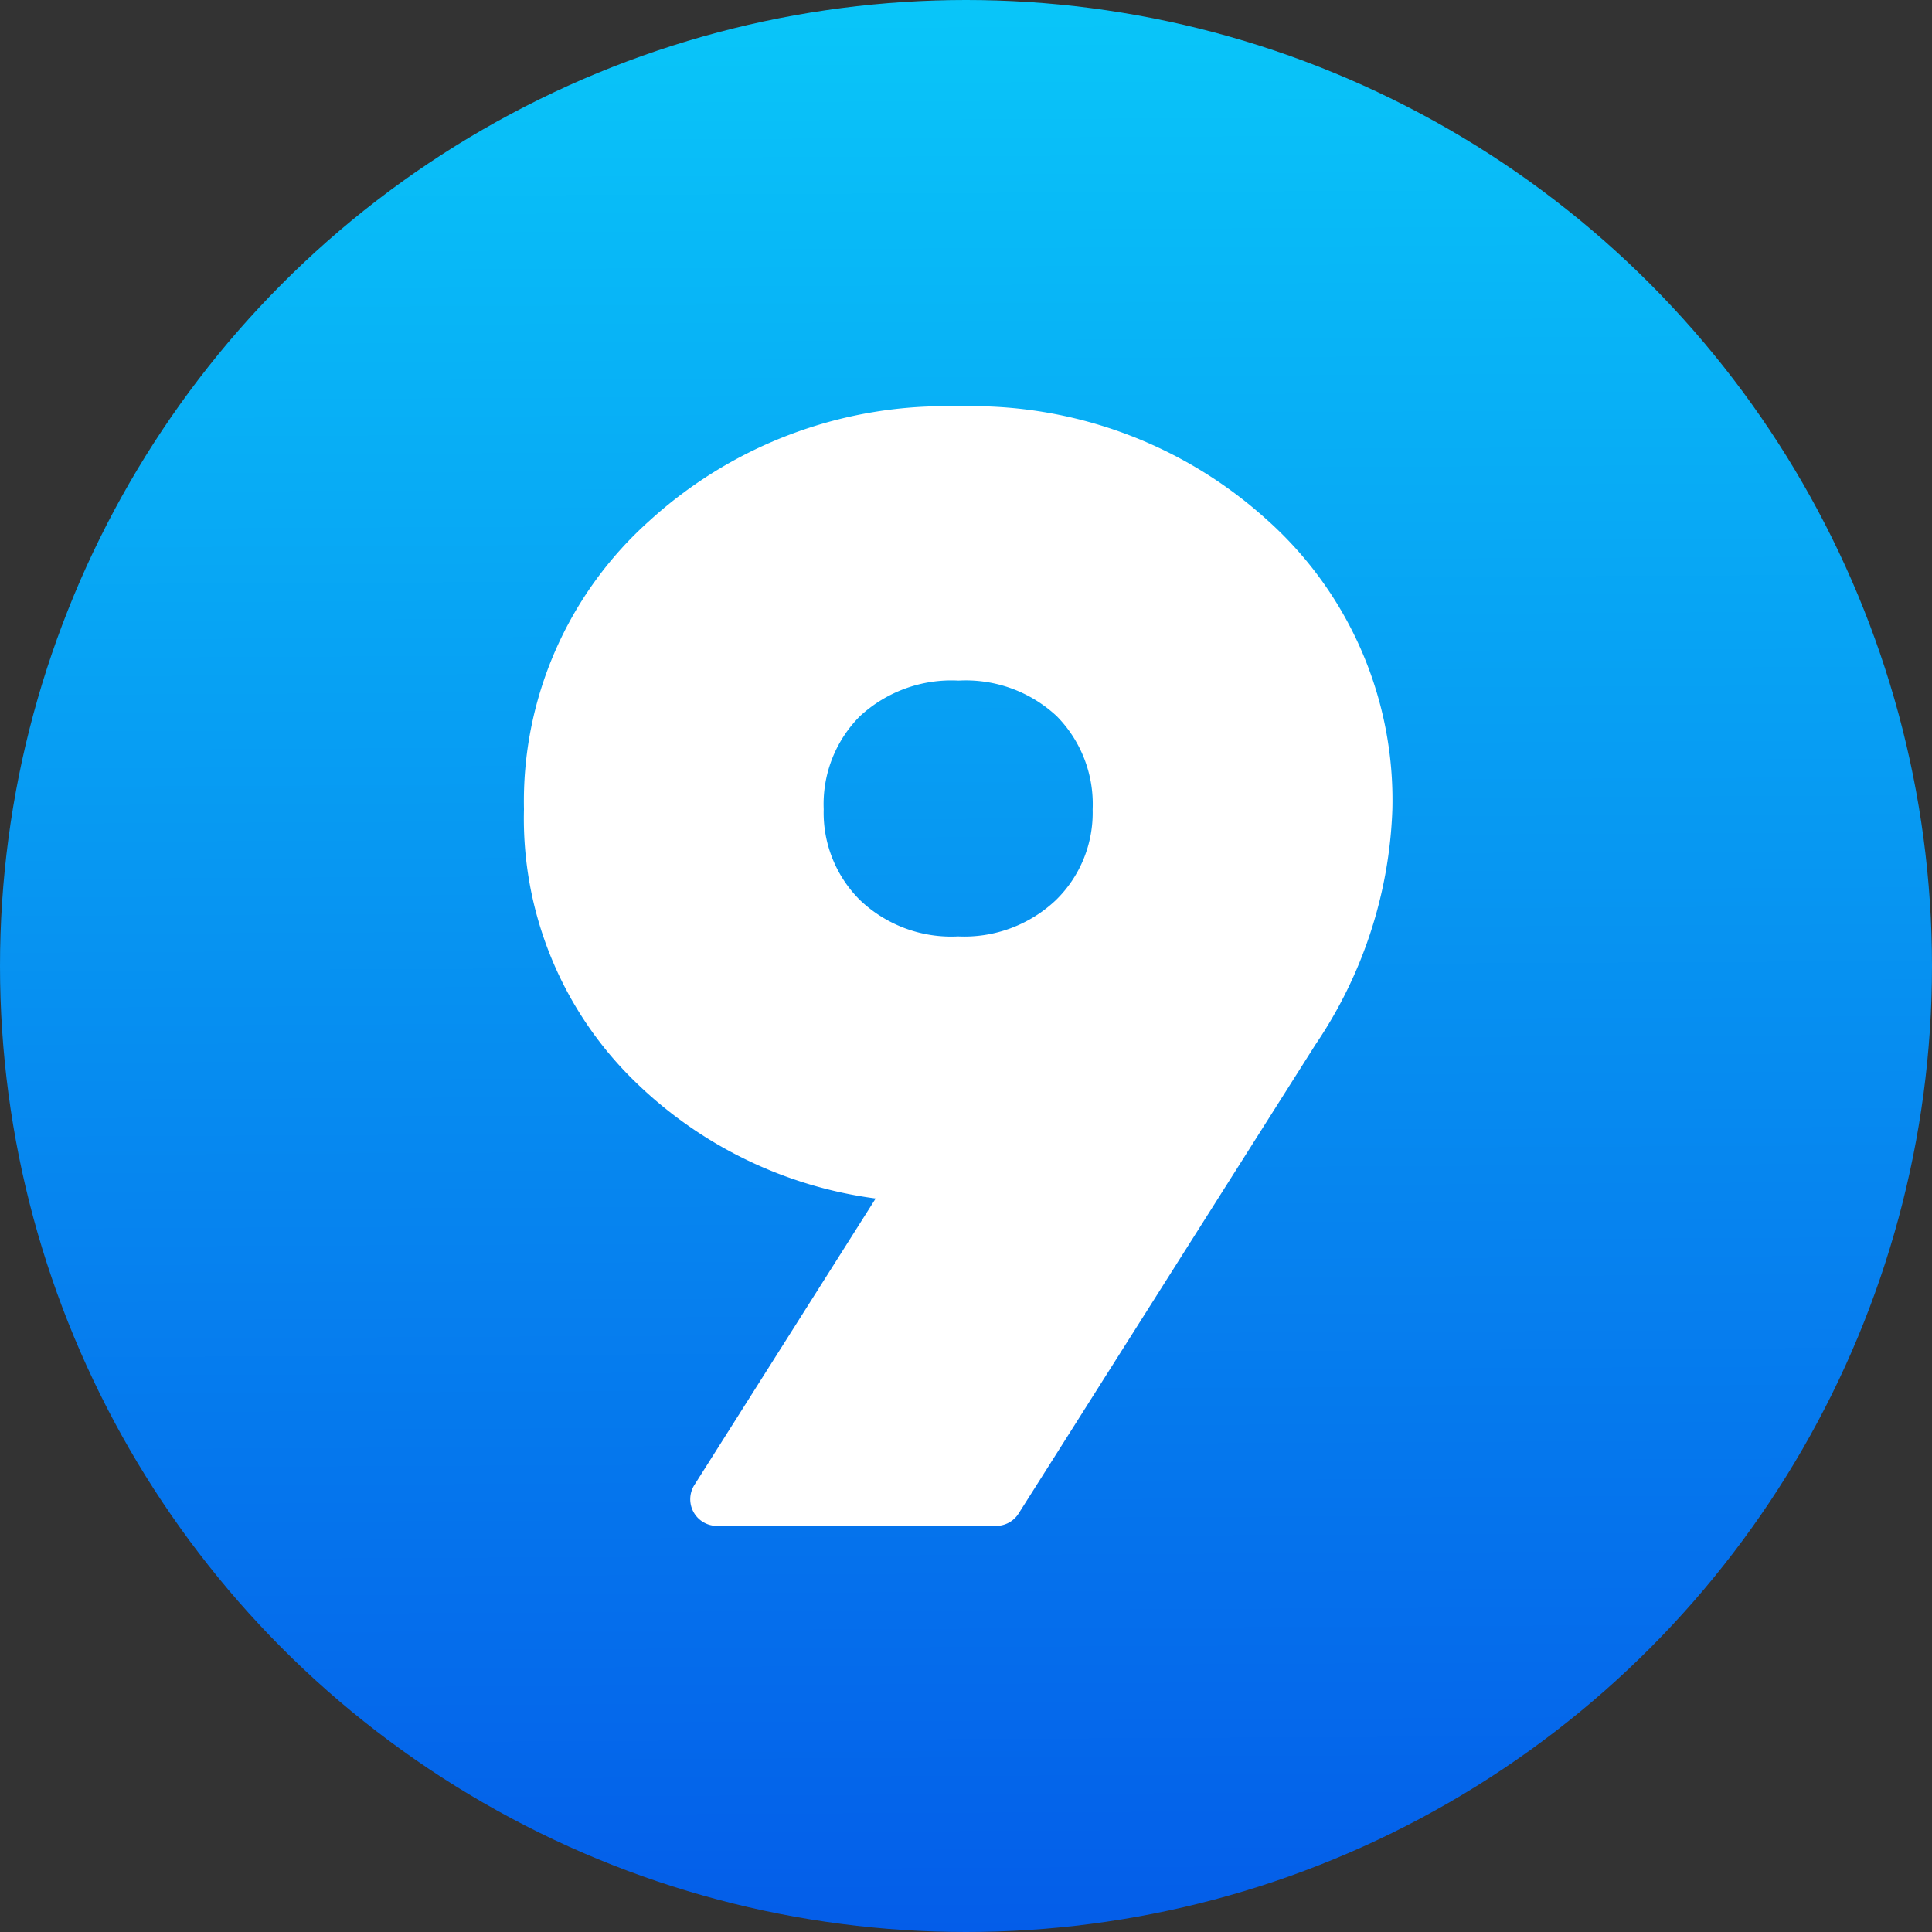 <?xml version="1.0" encoding="UTF-8"?><svg xmlns="http://www.w3.org/2000/svg" xmlns:xlink="http://www.w3.org/1999/xlink" height="29.0" preserveAspectRatio="xMidYMid meet" version="1.0" viewBox="1.5 1.5 29.0 29.0" width="29.0" zoomAndPan="magnify"><rect x="1.5" y="1.5" width="29.0" height="29.0" fill="#333333" stroke="none"/><defs><linearGradient gradientUnits="userSpaceOnUse" id="a" x1="15.922" x2="16.078" xlink:actuate="onLoad" xlink:show="other" xlink:type="simple" xmlns:xlink="http://www.w3.org/1999/xlink" y1="1.5" y2="30.5"><stop offset="0" stop-color="#09c6f9"/><stop offset="1" stop-color="#045de9"/></linearGradient></defs><g data-name="Layer 93"><circle cx="16" cy="16" fill="url(#a)" r="14.5"/><g id="change1_1"><path d="M15.882,15.556a1.986,1.986,0,0,1-1.473-.545,1.847,1.847,0,0,1-.545-1.364,1.869,1.869,0,0,1,.542-1.395,2.022,2.022,0,0,1,1.482-.536,2,2,0,0,1,1.475.535,1.879,1.879,0,0,1,.538,1.4,1.831,1.831,0,0,1-.554,1.362A2,2,0,0,1,15.882,15.556ZM11.245,9.32a5.641,5.641,0,0,0-1.88,4.327,5.5,5.5,0,0,0,1.679,4.1,6.36,6.36,0,0,0,3.6,1.743l-2.721,4.3a.4.4,0,0,0,.338.614h4.191a.4.4,0,0,0,.338-.186l4.456-7.039A6.7,6.7,0,0,0,22.4,13.647a5.638,5.638,0,0,0-1.875-4.338A6.594,6.594,0,0,0,15.888,7.6,6.591,6.591,0,0,0,11.245,9.32Z" fill="#fff"/></g></g></svg>